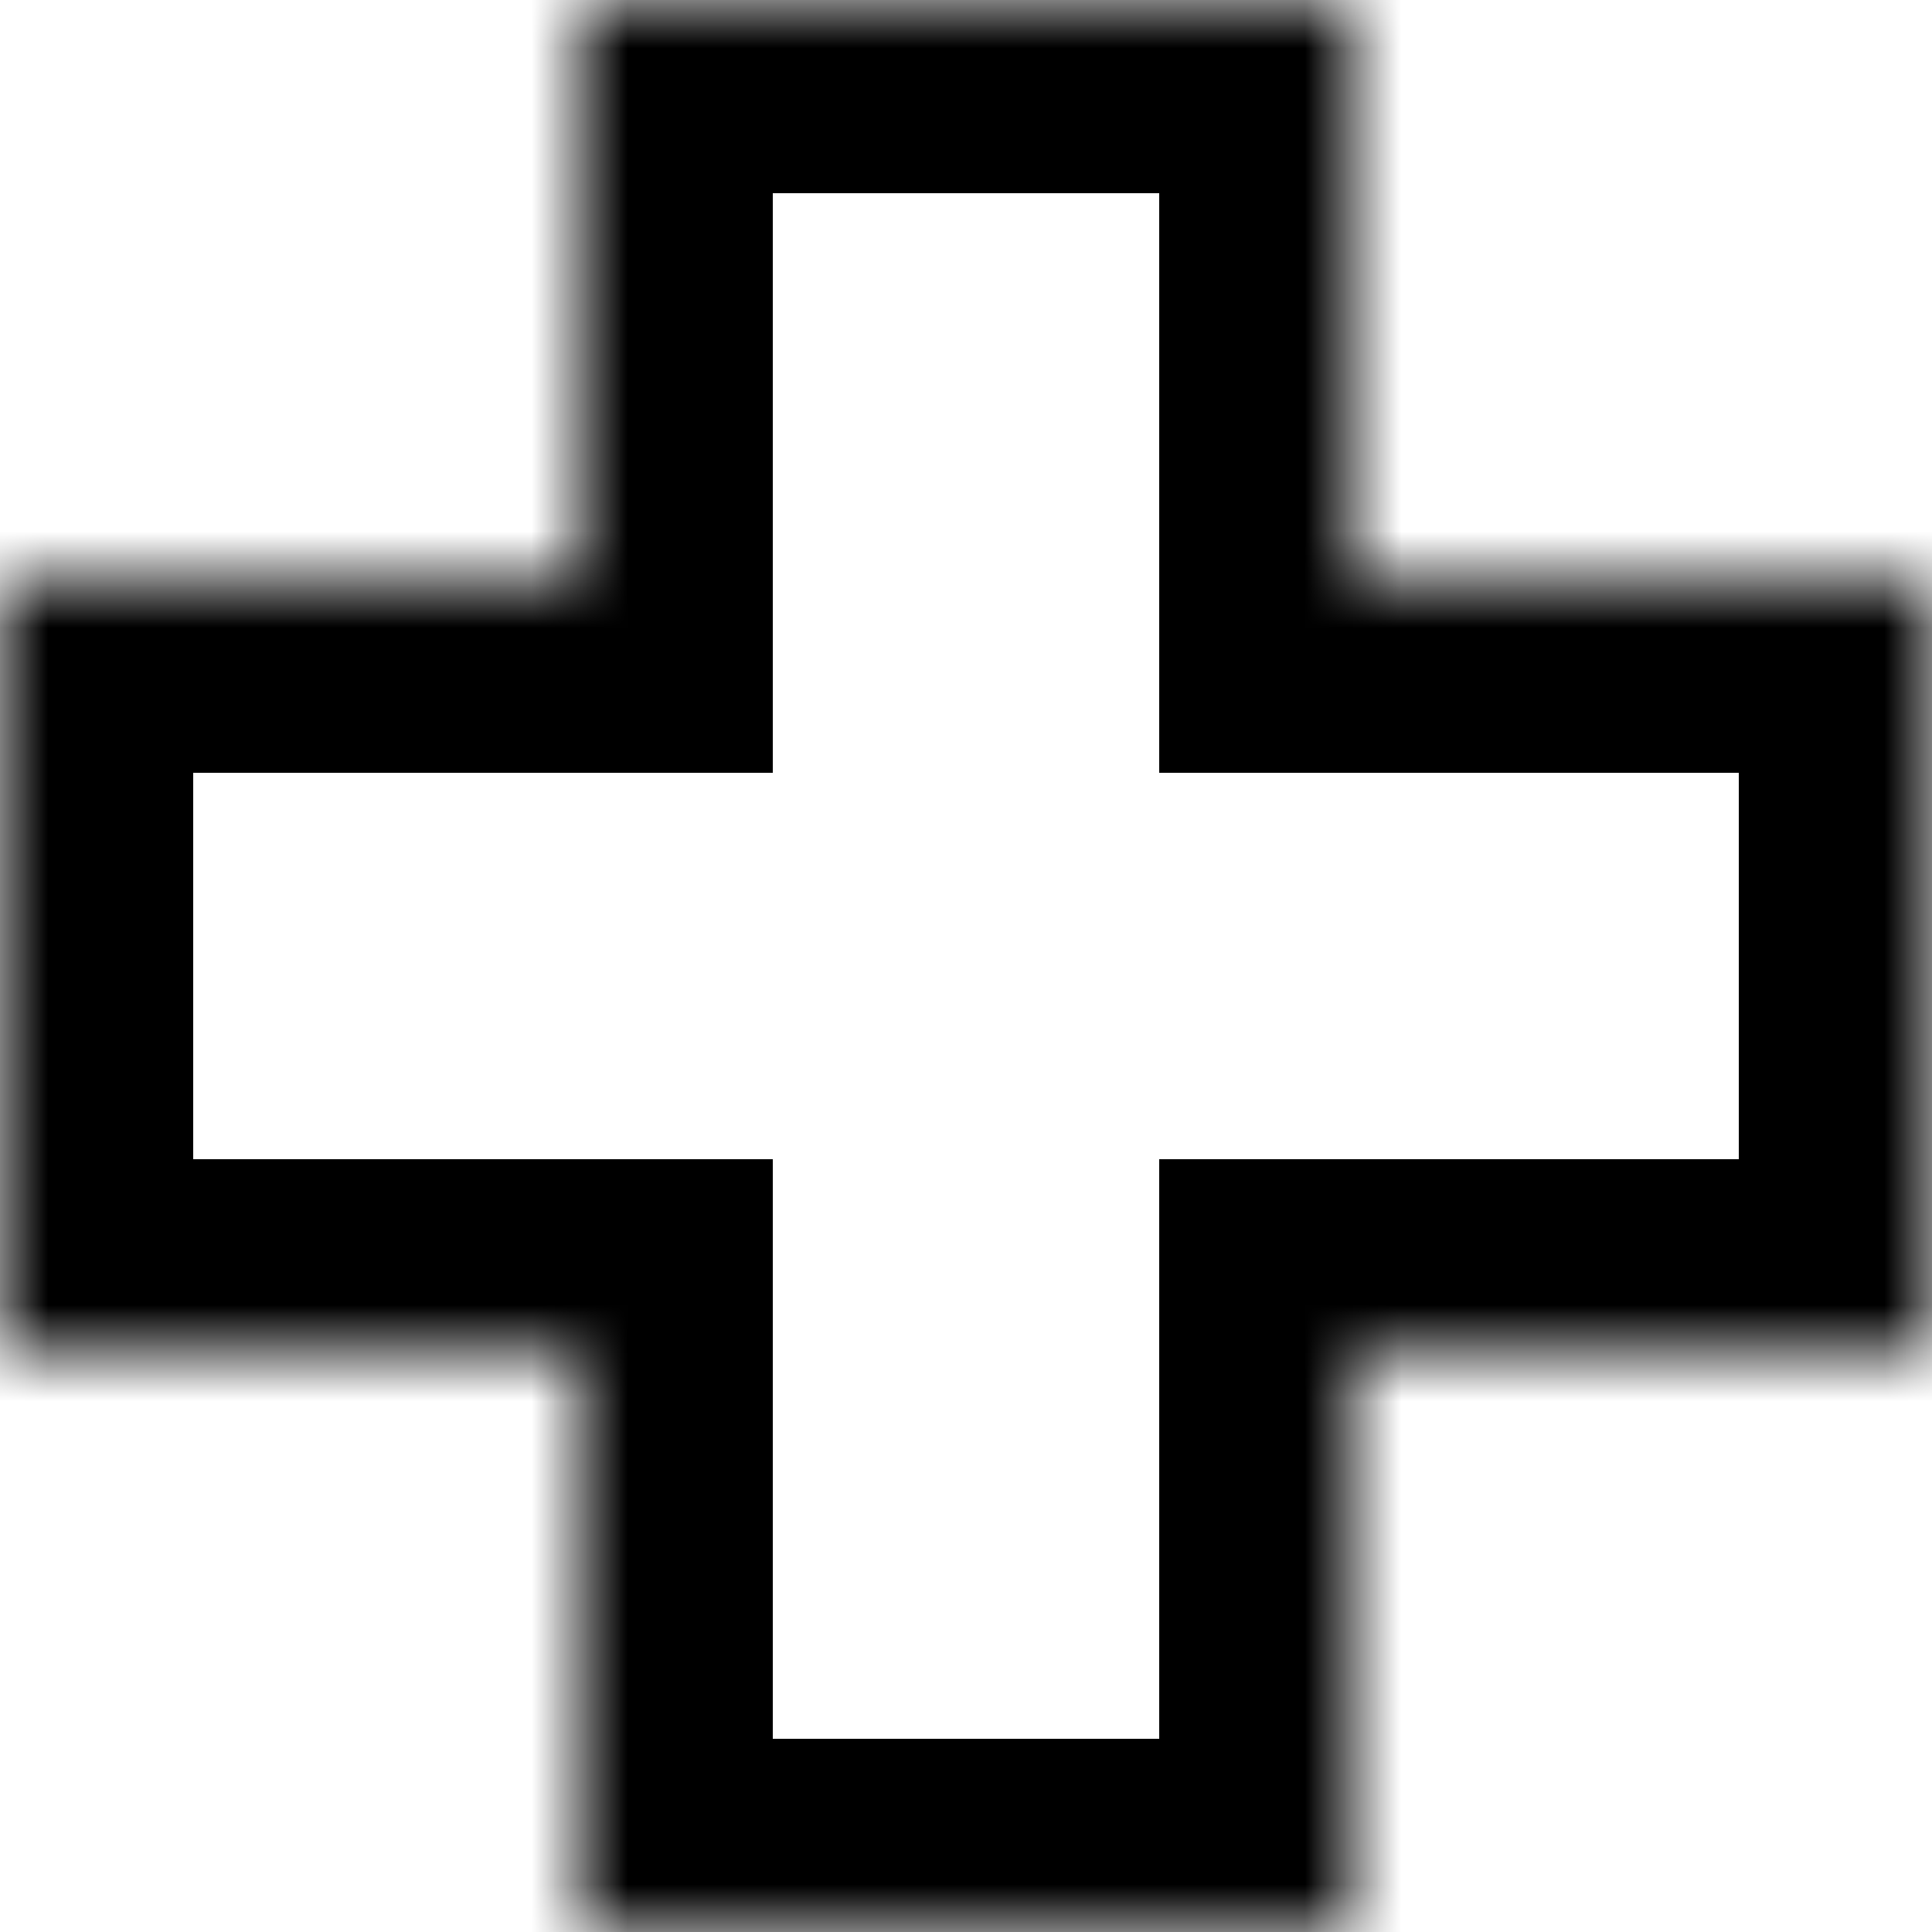 <svg width="20" height="20" fill="none" xmlns="http://www.w3.org/2000/svg"><mask id="a" fill="#fff"><path fill-rule="evenodd" clip-rule="evenodd" d="M14 0H6v6H0v8h6v6h8v-6h6V6h-6V0z"/></mask><path d="M6 0v-2H4v2h2zm8 0h2v-2h-2v2zM6 6v2h2V6H6zM0 6V4h-2v2h2zm0 8h-2v2h2v-2zm6 0h2v-2H6v2zm0 6H4v2h2v-2zm8 0v2h2v-2h-2zm0-6v-2h-2v2h2zm6 0v2h2v-2h-2zm0-8h2V4h-2v2zm-6 0h-2v2h2V6zM6 2h8v-4H6v4zm2 4V0H4v6h4zM0 8h6V4H0v4zm2 6V6h-4v8h4zm4-2H0v4h6v-4zm2 8v-6H4v6h4zm6-2H6v4h8v-4zm-2-4v6h4v-6h-4zm8-2h-6v4h6v-4zm-2-6v8h4V6h-4zm-4 2h6V4h-6v4zm-2-8v6h4V0h-4z" fill="#000" mask="url(#a)"/></svg>